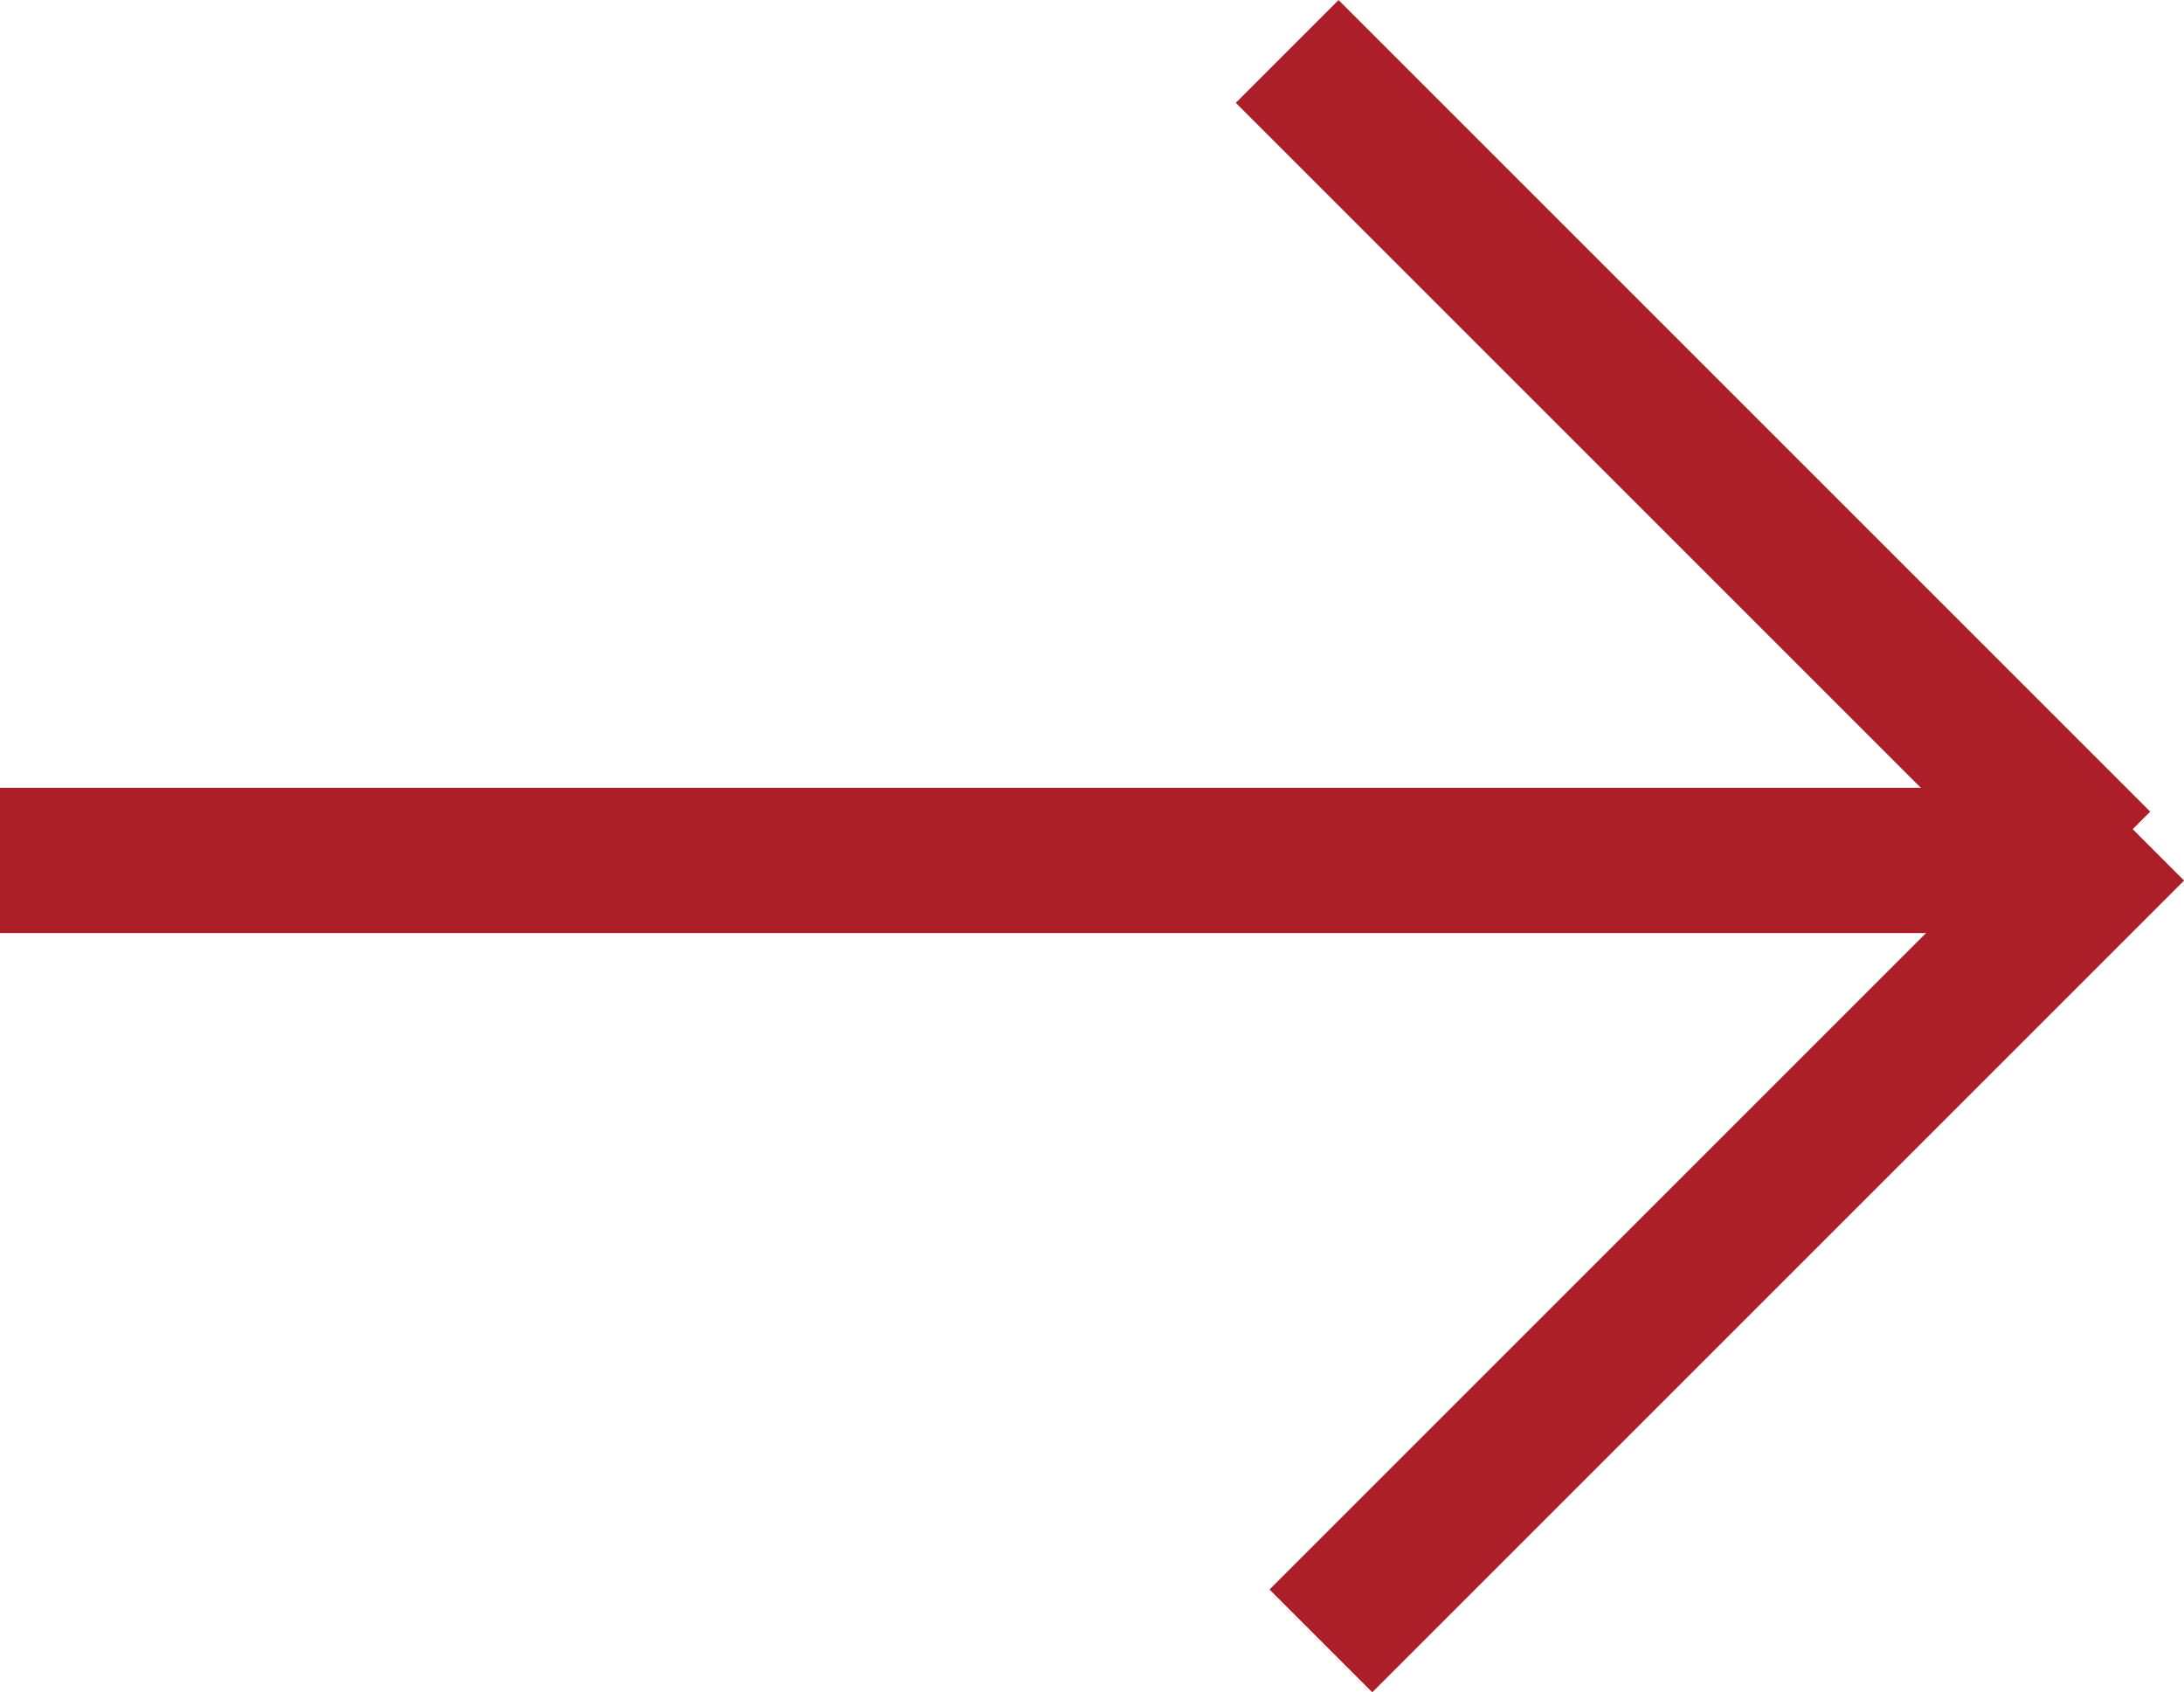 <?xml version="1.0" encoding="UTF-8"?>
<svg id="_レイヤー_2" data-name="レイヤー 2" xmlns="http://www.w3.org/2000/svg" viewBox="0 0 15.028 11.645">
  <defs>
    <style>
      .cls-1 {
        stroke-linecap: square;
      }

      .cls-1, .cls-2 {
        fill: none;
        stroke: #ac1f28;
      }
    </style>
  </defs>
  <g id="_レイヤー_2-2" data-name=" レイヤー 2">
    <g id="_レイヤー_1-2" data-name=" レイヤー 1-2">
      <g id="_マスクグループ_17" data-name=" マスクグループ 17">
        <g id="_グループ_225" data-name=" グループ 225">
          <line id="_線_95" data-name=" 線 95" class="cls-1" x1=".5" y1="5.921" x2="13.666" y2="5.921"/>
          <g id="_グループ_224" data-name=" グループ 224">
            <line id="_線_96" data-name=" 線 96" class="cls-2" x1="9.089" y1="11.292" x2="14.675" y2="5.706"/>
            <line id="_線_97" data-name=" 線 97" class="cls-2" x1="8.857" y1=".354" x2="14.442" y2="5.939"/>
          </g>
        </g>
      </g>
    </g>
  </g>
</svg>